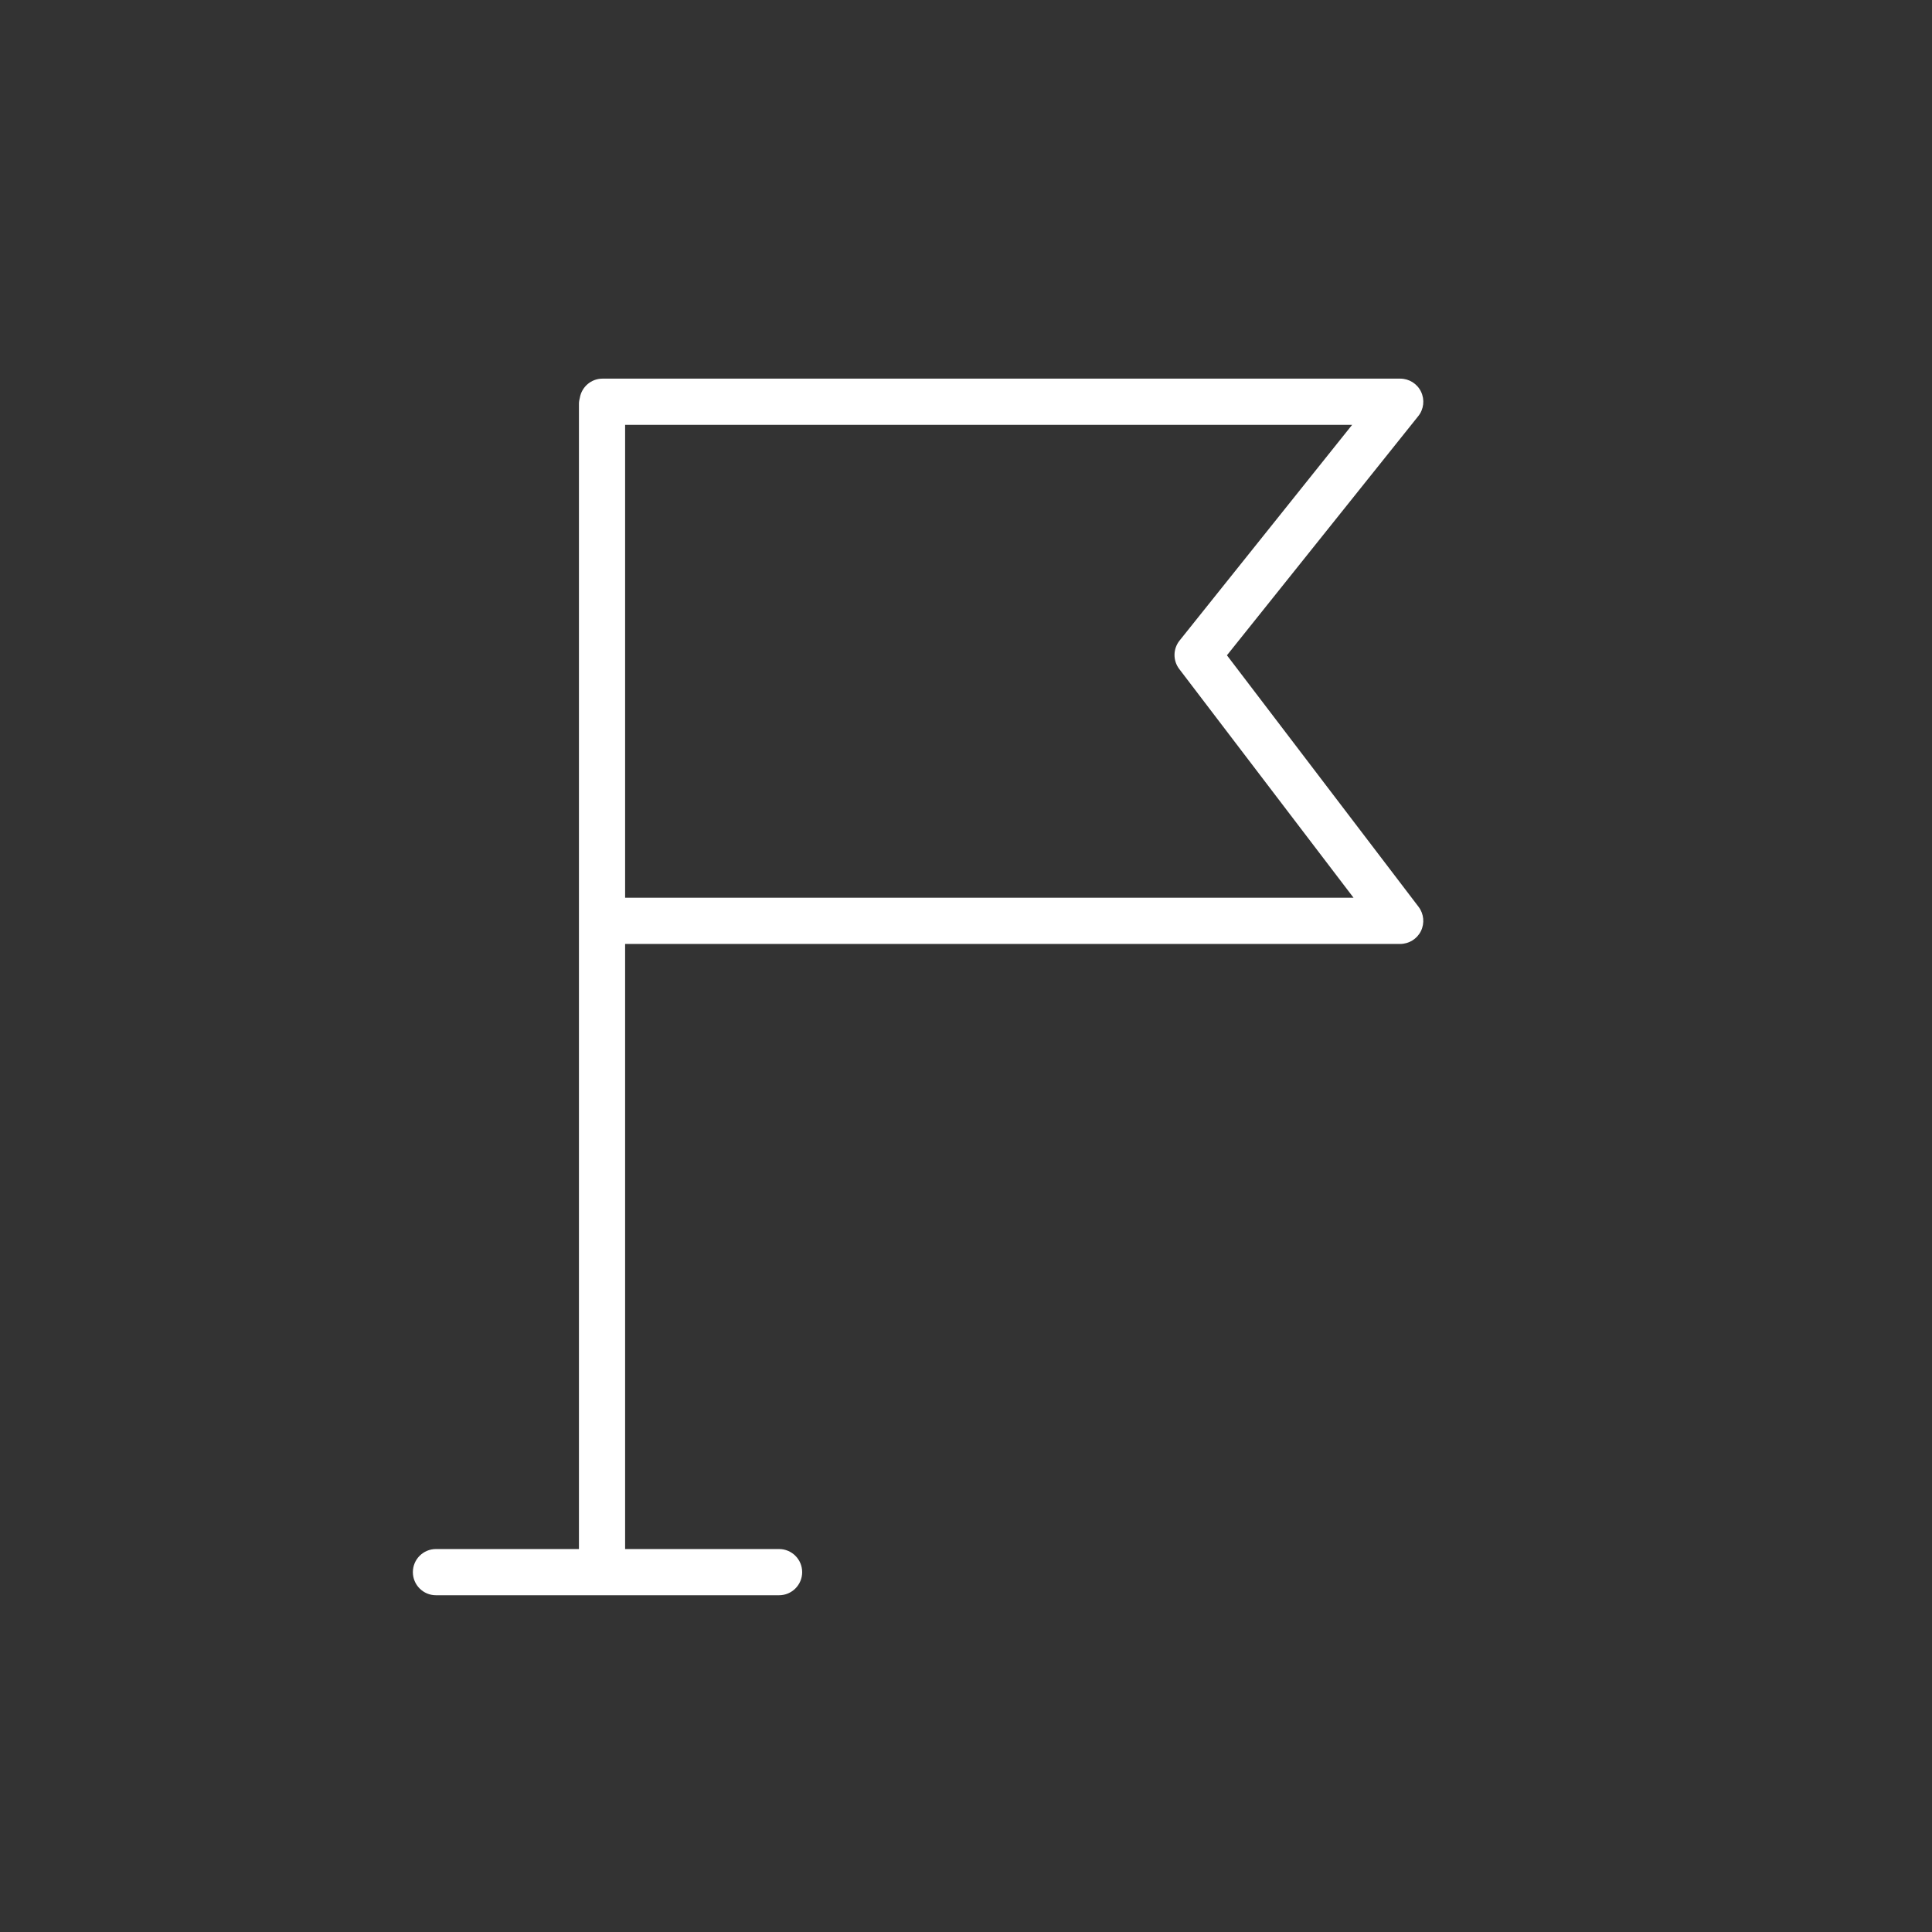 <?xml version="1.0" encoding="UTF-8"?> <svg xmlns="http://www.w3.org/2000/svg" width="50" height="50" viewBox="0 0 50 50" fill="none"><rect x="0" y="0" width="50" height="50" fill="#333333" stroke="none"/> <path d="M36.713 23.469L31.753 16.959L36.704 10.77C36.848 10.591 36.876 10.345 36.776 10.137C36.677 9.93 36.467 9.799 36.237 9.799H15.593C15.298 9.799 15.054 10.014 15.006 10.296C14.992 10.346 14.983 10.397 14.983 10.451V40.089H11.283C10.953 40.089 10.685 40.356 10.685 40.687C10.685 41.017 10.953 41.285 11.283 41.285H20.162C20.492 41.285 20.76 41.017 20.76 40.687C20.76 40.356 20.492 40.089 20.162 40.089H16.178V24.429H36.237C36.464 24.429 36.672 24.3 36.773 24.097C36.873 23.893 36.85 23.65 36.713 23.469ZM16.178 23.234V10.995H34.993L30.527 16.578C30.356 16.792 30.352 17.095 30.519 17.314L35.03 23.234H16.178Z" fill="white"></path> </svg> 